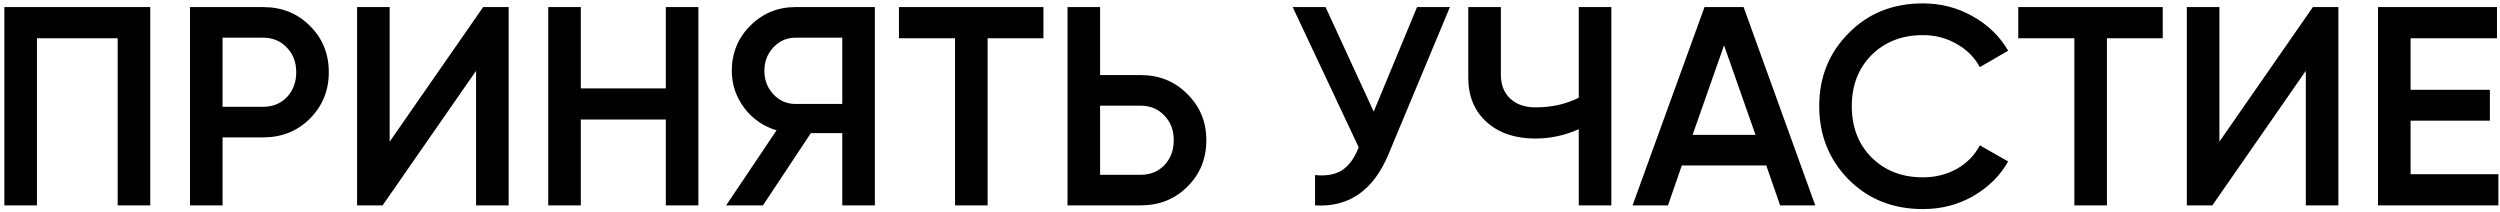 <?xml version="1.0" encoding="UTF-8"?> <svg xmlns="http://www.w3.org/2000/svg" width="353" height="30" viewBox="0 0 353 30" fill="none"> <path d="M0.616 1H21.216V29H16.616V5.4H5.216V29H0.616V1ZM26.827 1H37.147C39.787 1 41.987 1.88 43.747 3.64C45.534 5.4 46.427 7.587 46.427 10.2C46.427 12.787 45.534 14.973 43.747 16.76C41.987 18.52 39.787 19.4 37.147 19.4H31.427V29H26.827V1ZM31.427 15.08H37.147C38.507 15.08 39.627 14.627 40.507 13.72C41.387 12.787 41.827 11.613 41.827 10.2C41.827 8.787 41.387 7.627 40.507 6.72C39.627 5.787 38.507 5.32 37.147 5.32H31.427V15.08ZM71.821 29H67.221V10L54.021 29H50.421V1H55.021V20L68.221 1H71.821V29ZM94.013 12.48V1H98.613V29H94.013V16.88H82.013V29H77.413V1H82.013V12.48H94.013ZM112.33 1H123.53V29H118.93V18.8H114.49L107.73 29H102.53L109.65 18.4C107.783 17.84 106.263 16.787 105.09 15.24C103.917 13.667 103.33 11.92 103.33 10C103.33 7.493 104.197 5.373 105.93 3.64C107.69 1.88 109.823 1 112.33 1ZM112.33 14.68H118.93V5.32H112.33C111.103 5.32 110.063 5.773 109.21 6.68C108.357 7.587 107.93 8.693 107.93 10C107.93 11.307 108.357 12.413 109.21 13.32C110.063 14.227 111.103 14.68 112.33 14.68ZM126.932 1H147.332V5.4H139.452V29H134.852V5.4H126.932V1ZM155.334 10.6H161.054C163.694 10.6 165.894 11.493 167.654 13.28C169.44 15.04 170.334 17.213 170.334 19.8C170.334 22.413 169.44 24.6 167.654 26.36C165.894 28.12 163.694 29 161.054 29H150.734V1H155.334V10.6ZM155.334 24.68H161.054C162.414 24.68 163.534 24.227 164.414 23.32C165.294 22.387 165.734 21.213 165.734 19.8C165.734 18.387 165.294 17.227 164.414 16.32C163.534 15.387 162.414 14.92 161.054 14.92H155.334V24.68ZM193.967 15.76L200.087 1H204.727L196.047 21.8C193.914 26.893 190.461 29.293 185.687 29V24.72C187.261 24.88 188.527 24.653 189.487 24.04C190.474 23.4 191.261 22.32 191.847 20.8L182.527 1H187.167L193.967 15.76ZM222.921 13.8V1H227.521V29H222.921V18.24C220.974 19.12 218.921 19.56 216.761 19.56C213.934 19.56 211.654 18.787 209.921 17.24C208.188 15.667 207.321 13.587 207.321 11V1H211.921V10.52C211.921 11.96 212.361 13.093 213.241 13.92C214.121 14.747 215.321 15.16 216.841 15.16C219.081 15.16 221.108 14.707 222.921 13.8ZM256.316 29H251.356L249.396 23.36H237.476L235.516 29H230.516L240.676 1H246.196L256.316 29ZM243.436 6.4L238.996 19.04H247.876L243.436 6.4ZM271.513 29.52C267.299 29.52 263.806 28.133 261.033 25.36C258.259 22.533 256.873 19.08 256.873 15C256.873 10.893 258.259 7.453 261.033 4.68C263.779 1.88 267.273 0.48 271.513 0.48C274.046 0.48 276.379 1.08 278.513 2.28C280.673 3.48 282.353 5.107 283.553 7.16L279.553 9.48C278.806 8.093 277.713 7 276.273 6.2C274.859 5.373 273.273 4.96 271.513 4.96C268.553 4.96 266.126 5.907 264.233 7.8C262.393 9.667 261.473 12.067 261.473 15C261.473 17.933 262.393 20.333 264.233 22.2C266.126 24.093 268.553 25.04 271.513 25.04C273.273 25.04 274.873 24.64 276.313 23.84C277.753 23.013 278.833 21.907 279.553 20.52L283.553 22.8C282.406 24.827 280.739 26.467 278.553 27.72C276.446 28.92 274.099 29.52 271.513 29.52ZM284.979 1H305.379V5.4H297.499V29H292.899V5.4H284.979V1ZM330.18 29H325.58V10L312.38 29H308.78V1H313.38V20L326.58 1H330.18V29ZM340.373 17.04V24.6H352.773V29H335.773V1H352.573V5.4H340.373V12.68H351.573V17.04H340.373Z" fill="black"></path> </svg> 